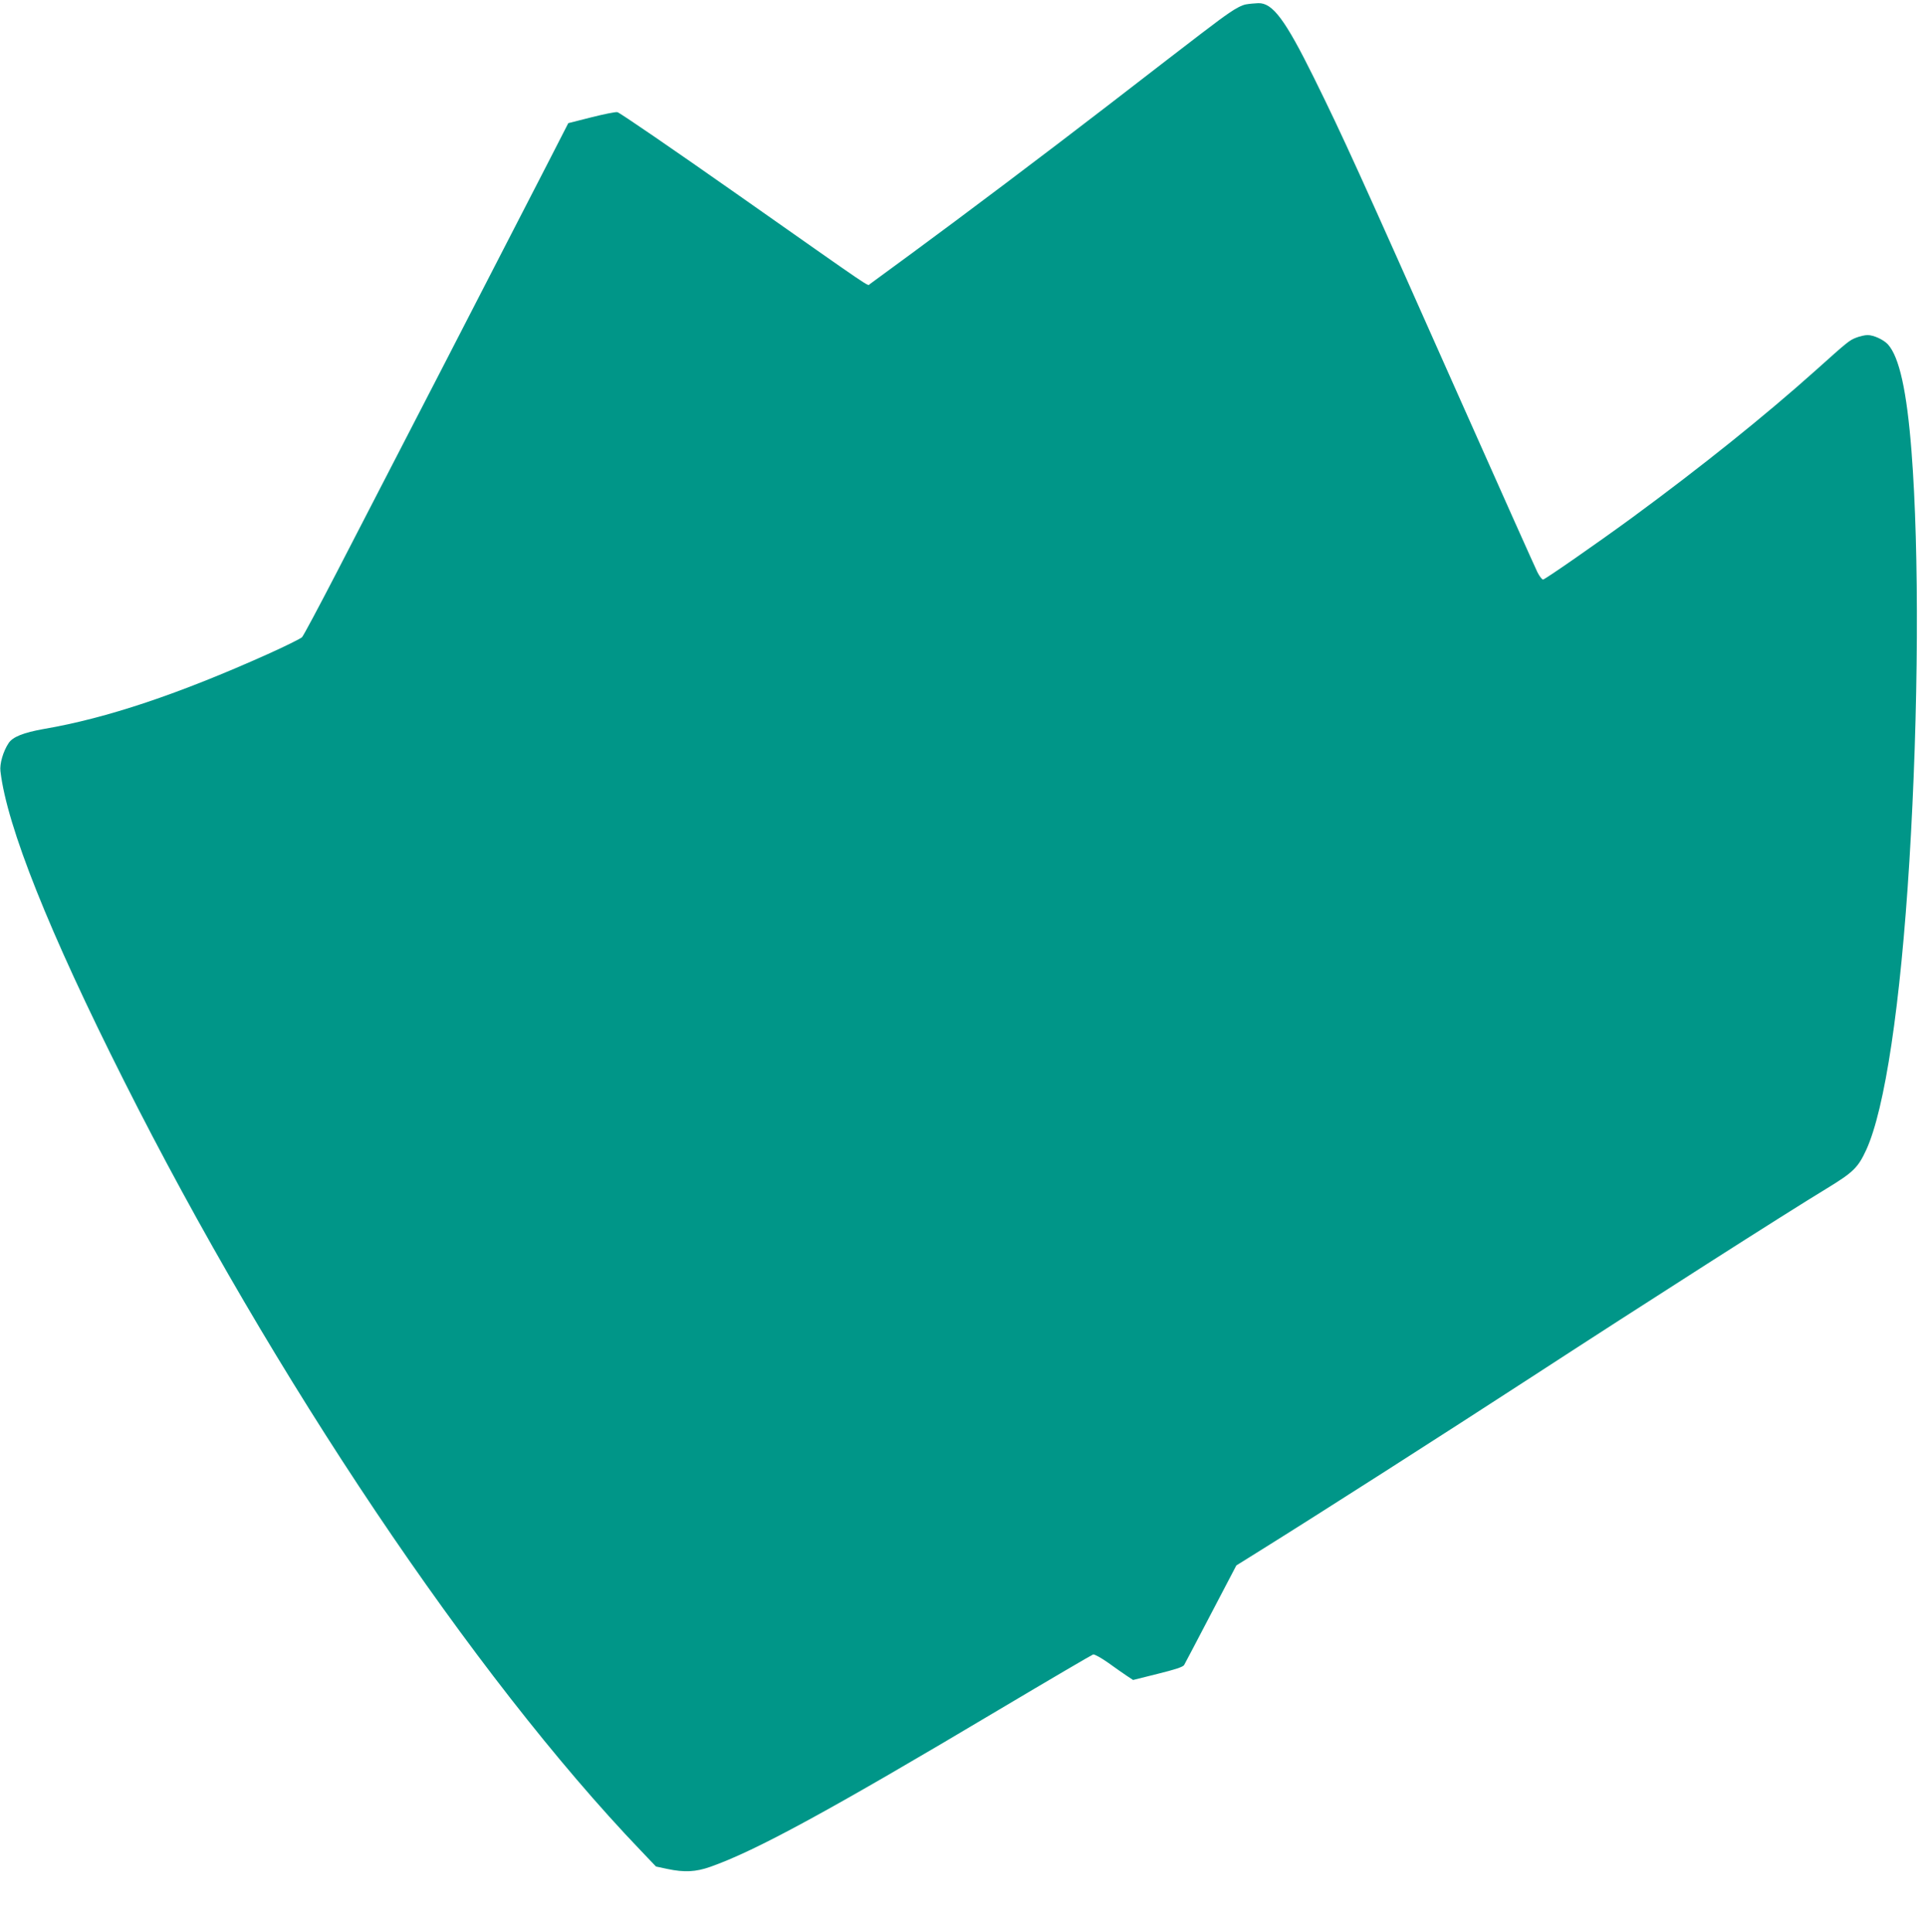 <?xml version="1.0" standalone="no"?>
<!DOCTYPE svg PUBLIC "-//W3C//DTD SVG 20010904//EN"
 "http://www.w3.org/TR/2001/REC-SVG-20010904/DTD/svg10.dtd">
<svg version="1.0" xmlns="http://www.w3.org/2000/svg"
 width="1276pt" height="1280pt" viewBox="0 0 1276 1280"
 preserveAspectRatio="xMidYMid meet">
<g transform="translate(0,1280) scale(0.1,-0.1)"
fill="#009688" stroke="none">
<path d="M8255 12771 c-25 -4 -70 -27 -115 -59 -73 -50 -145 -105 -795 -607
-411 -317 -978 -744 -1305 -984 -146 -107 -271 -199 -278 -204 -16 -12 47 -54
-871 591 -427 300 -787 547 -801 549 -14 2 -92 -14 -175 -35 l-150 -38 -143
-279 c-235 -458 -1158 -2248 -1390 -2695 -118 -228 -222 -423 -231 -432 -9 -9
-111 -60 -227 -112 -588 -264 -1067 -425 -1484 -496 -134 -24 -206 -52 -233
-94 -36 -54 -60 -137 -54 -186 43 -366 322 -1065 818 -2050 987 -1963 2318
-3946 3424 -5101 l101 -106 75 -16 c113 -24 189 -20 285 14 301 106 788 371
1914 1042 333 198 613 362 622 365 10 2 51 -21 100 -55 46 -33 101 -72 124
-87 l41 -27 164 41 c113 28 166 45 174 58 5 9 86 162 178 339 l168 321 157 98
c401 250 1211 768 1797 1149 753 490 1692 1090 1963 1254 170 104 202 135 256
252 124 271 227 960 286 1914 61 993 66 2048 14 2715 -31 400 -81 626 -157
709 -29 31 -94 61 -134 61 -18 0 -52 -8 -75 -17 -46 -18 -54 -24 -269 -217
-335 -300 -756 -638 -1219 -978 -234 -171 -574 -407 -587 -408 -7 0 -23 21
-37 48 -13 26 -240 533 -504 1127 -687 1546 -785 1761 -977 2150 -191 386
-274 497 -369 494 -23 -1 -59 -4 -81 -8z"/>
</g>
</svg>
